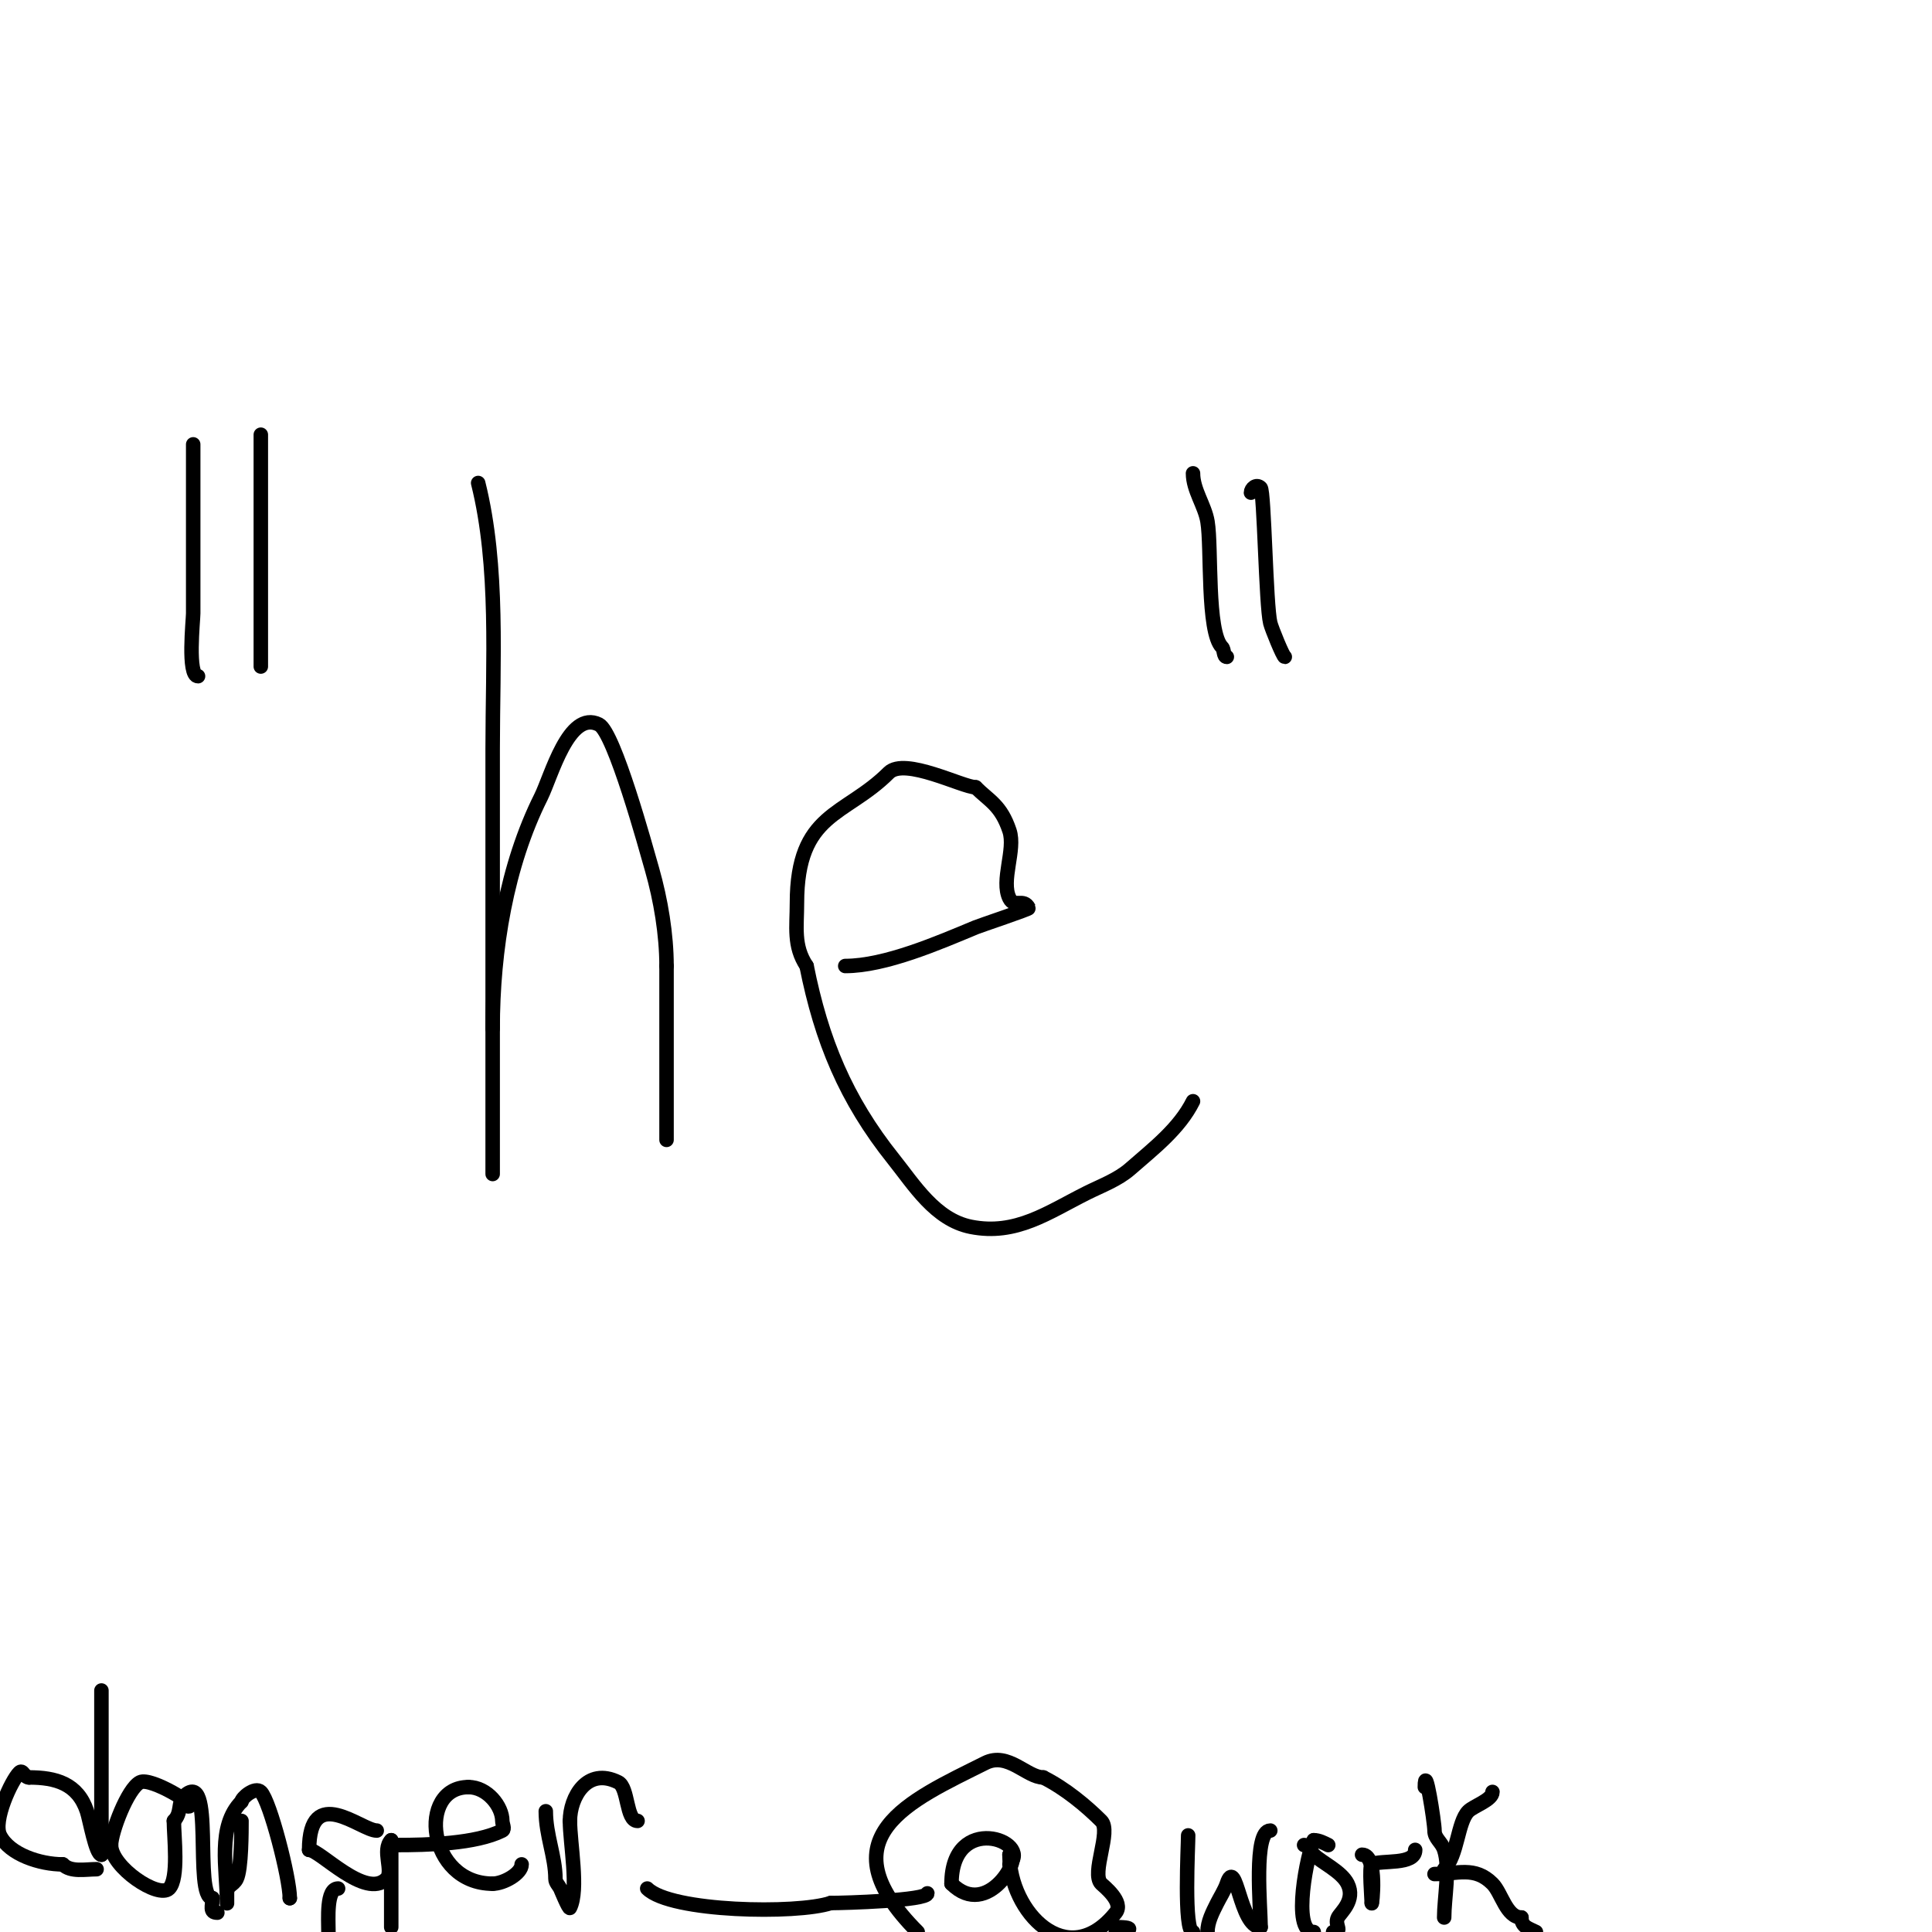 <svg viewBox='0 0 400 400' version='1.1' xmlns='http://www.w3.org/2000/svg' xmlns:xlink='http://www.w3.org/1999/xlink'><g fill='none' stroke='#000000' stroke-width='3' stroke-linecap='round' stroke-linejoin='round'><path d='M99,100c4.317,17.267 3,37.183 3,55c0,29.333 0,58.667 0,88c0,0.333 0,-0.667 0,-1c0,-3.333 0,-6.667 0,-10c0,-6.333 0,-12.667 0,-19'/><path d='M102,213c0,-16.475 2.899,-33.797 10,-48c2.103,-4.206 5.748,-18.126 12,-15c3.173,1.587 9.722,25.526 11,30c1.807,6.326 3,13.476 3,20'/><path d='M138,200c0,12 0,24 0,36'/><path d='M175,200c8.27,0 19.37,-4.821 27,-8c0.982,-0.409 11.106,-3.787 11,-4c-1.065,-2.13 -2.978,0.045 -4,-2c-1.845,-3.69 1.317,-10.05 0,-14c-1.771,-5.312 -4.19,-6.19 -7,-9'/><path d='M202,163c-2.66,0 -14.702,-6.298 -18,-3c-9.062,9.062 -19,8.132 -19,27c0,4.869 -0.775,8.837 2,13'/><path d='M167,200c3.064,15.321 8.059,27.573 18,40c4.227,5.284 8.63,12.526 16,14c9.355,1.871 16.03,-3.015 24,-7c3.07,-1.535 6.417,-2.74 9,-5c4.812,-4.211 10.144,-8.289 13,-14'/><path d='M40,92c0,11.667 0,23.333 0,35c0,1.358 -1.252,13 1,13'/><path d='M54,90c0,16 0,32 0,48'/><path d='M247,98c0,3.47 2.436,6.615 3,10c0.889,5.335 -0.179,22.821 3,26c0.527,0.527 0.255,2 1,2'/><path d='M259,102c0,-0.853 1.108,-1.892 2,-1c0.755,0.755 1.09,24.361 2,28c0.295,1.181 2.671,7 3,7'/><path d='M21,350c0,11.333 0,22.667 0,34'/><path d='M21,384c-1.176,0 -2.42,-7.26 -3,-9c-1.915,-5.745 -6.473,-7 -12,-7'/><path d='M6,368c-1.029,0 -1.255,-1.745 -2,-1c-1.643,1.643 -5.518,9.964 -4,13c1.977,3.954 8.307,6 13,6'/><path d='M13,386c1.668,1.668 4.686,1 7,1'/><path d='M39,374c2.227,0 -7.781,-6.11 -10,-5c-2.588,1.294 -6,10.38 -6,13'/><path d='M23,382c0,4.571 9.829,11.171 12,9c2.068,-2.068 1,-10.789 1,-14'/><path d='M36,377c1.649,-1.649 0.809,-3.809 2,-5c6.679,-6.679 1.935,21 6,21'/><path d='M44,393c0,1.58 -0.706,3 1,3'/><path d='M50,377c0,1.929 0.005,9.991 -1,12c-0.714,1.427 -2,1.212 -2,3c0,0.667 0,2.667 0,2c0,-7.013 -2.097,-15.903 3,-21'/><path d='M50,373c0,-0.755 2.821,-3.179 4,-2c1.903,1.903 6,17.845 6,22'/><path d='M60,393l0,0'/><path d='M78,379c-3.226,0 -14,-9.868 -14,4'/><path d='M64,383c2.238,0 11.682,10.318 16,6c1.547,-1.547 -1.015,-5.985 1,-8'/><path d='M81,381c0,6 0,12 0,18'/><path d='M68,400c0,-2.78 -0.478,-9 2,-9'/><path d='M82,382c6.635,0 16.496,-0.248 22,-3c0.596,-0.298 0,-1.333 0,-2c0,-3.04 -3.14,-7 -7,-7'/><path d='M97,370c-10.672,0 -8.56,20 5,20'/><path d='M102,390c2.273,0 6,-2.105 6,-4'/><path d='M113,375c0,4.973 2,9.375 2,14c0,0.745 0.667,1.333 1,2c0.06,0.12 1.802,4.396 2,4c1.875,-3.75 0,-13.367 0,-18'/><path d='M118,377c0,-4.919 3.545,-11.227 10,-8c2.126,1.063 1.592,8 4,8'/><path d='M134,391c4.851,4.851 30.972,5.343 38,3'/><path d='M172,394c2.835,0 20,-0.504 20,-2'/><path d='M209,386c4.853,-4.853 -12,-10.828 -12,4'/><path d='M197,390c7.543,7.543 14.926,-6 12,-6'/><path d='M209,384c0,11.782 11.976,24.53 22,12c1.761,-2.202 -2.493,-5.493 -3,-6c-2.167,-2.167 2.167,-10.833 0,-13c-3.059,-3.059 -7.425,-6.712 -12,-9'/><path d='M216,368c-3.418,0 -7.297,-5.352 -12,-3c-15.658,7.829 -33.615,15.385 -14,35'/><path d='M231,400c2.112,0 4.978,-1 0,-1'/><path d='M246,380c0,2.154 -0.963,20 1,20'/><path d='M250,400c0,-2.108 1.057,-4.114 2,-6c0.531,-1.063 1.575,-2.726 2,-4c1.993,-5.979 2.633,9 7,9'/><path d='M261,399c0,-3.879 -1.535,-20 2,-20'/><path d='M270,382c0.943,0 1.333,1.333 2,2c1.575,1.575 5.72,3.44 7,6c1.723,3.446 -1.471,5.942 -2,7c-0.801,1.602 1.208,3 -1,3'/><path d='M272,400c-4.75,0 -1.188,-16.623 0,-19'/><path d='M272,381c1.054,0 2.057,0.529 3,1'/><path d='M282,384c3.38,0 2,11.025 2,10'/><path d='M284,394c0,-0.772 -0.578,-7.711 0,-8c1.965,-0.982 9,0.24 9,-3'/><path d='M295,370c0,-5.463 2,7.301 2,9c0,1.671 1.43,2.289 2,4c1.257,3.77 0,10.025 0,14'/><path d='M299,387c2.787,-2.787 2.771,-9.771 5,-12c1.106,-1.106 5,-2.338 5,-4'/><path d='M297,388c4.757,0 8.307,-1.693 12,2c1.91,1.91 2.856,7 6,7'/><path d='M315,397c0,1.918 1.395,2.198 3,3'/></g>
</svg>
